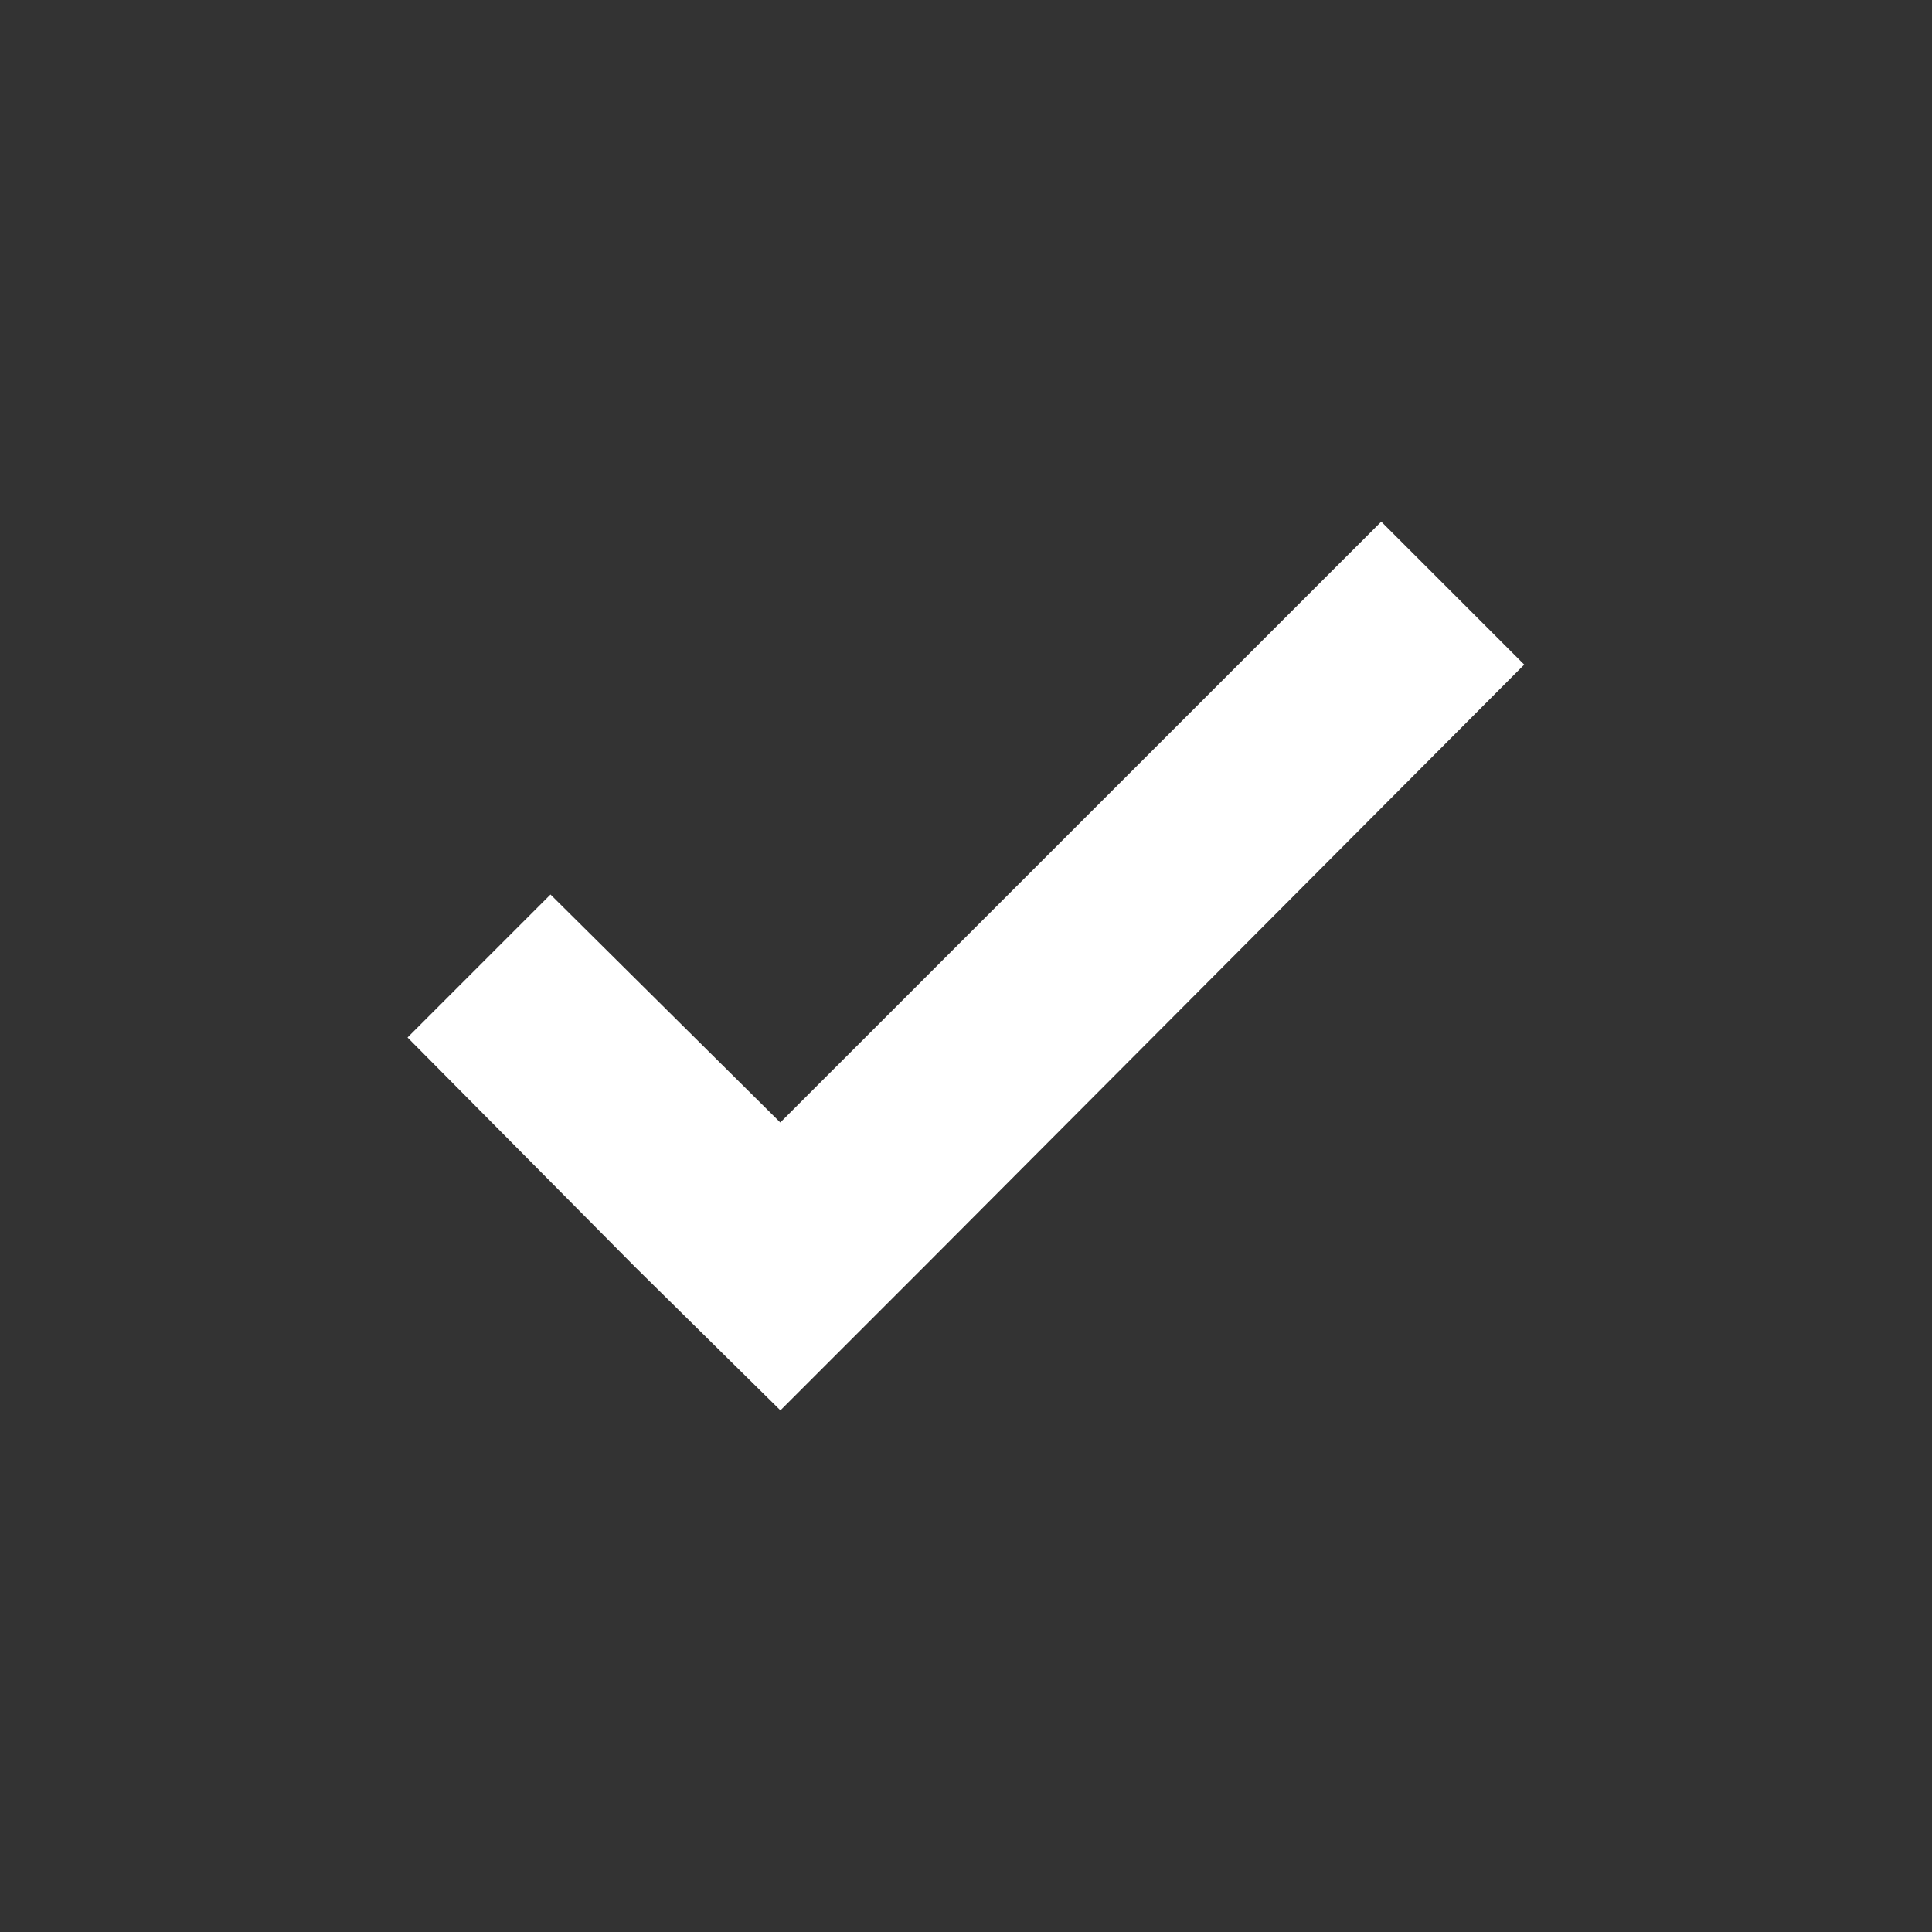 <svg width="16" height="16" viewBox="0 0 16 16" fill="none" xmlns="http://www.w3.org/2000/svg">
<rect x="0" y="0" width="16" height="16" fill="#333333" stroke="none"/>
<path d="M12.623 5.504L11.439 4.32L6.462 9.296L4.559 7.408L3.375 8.592L5.263 10.496L6.463 11.68L7.647 10.496L12.623 5.504Z" fill="white"/>
</svg>
